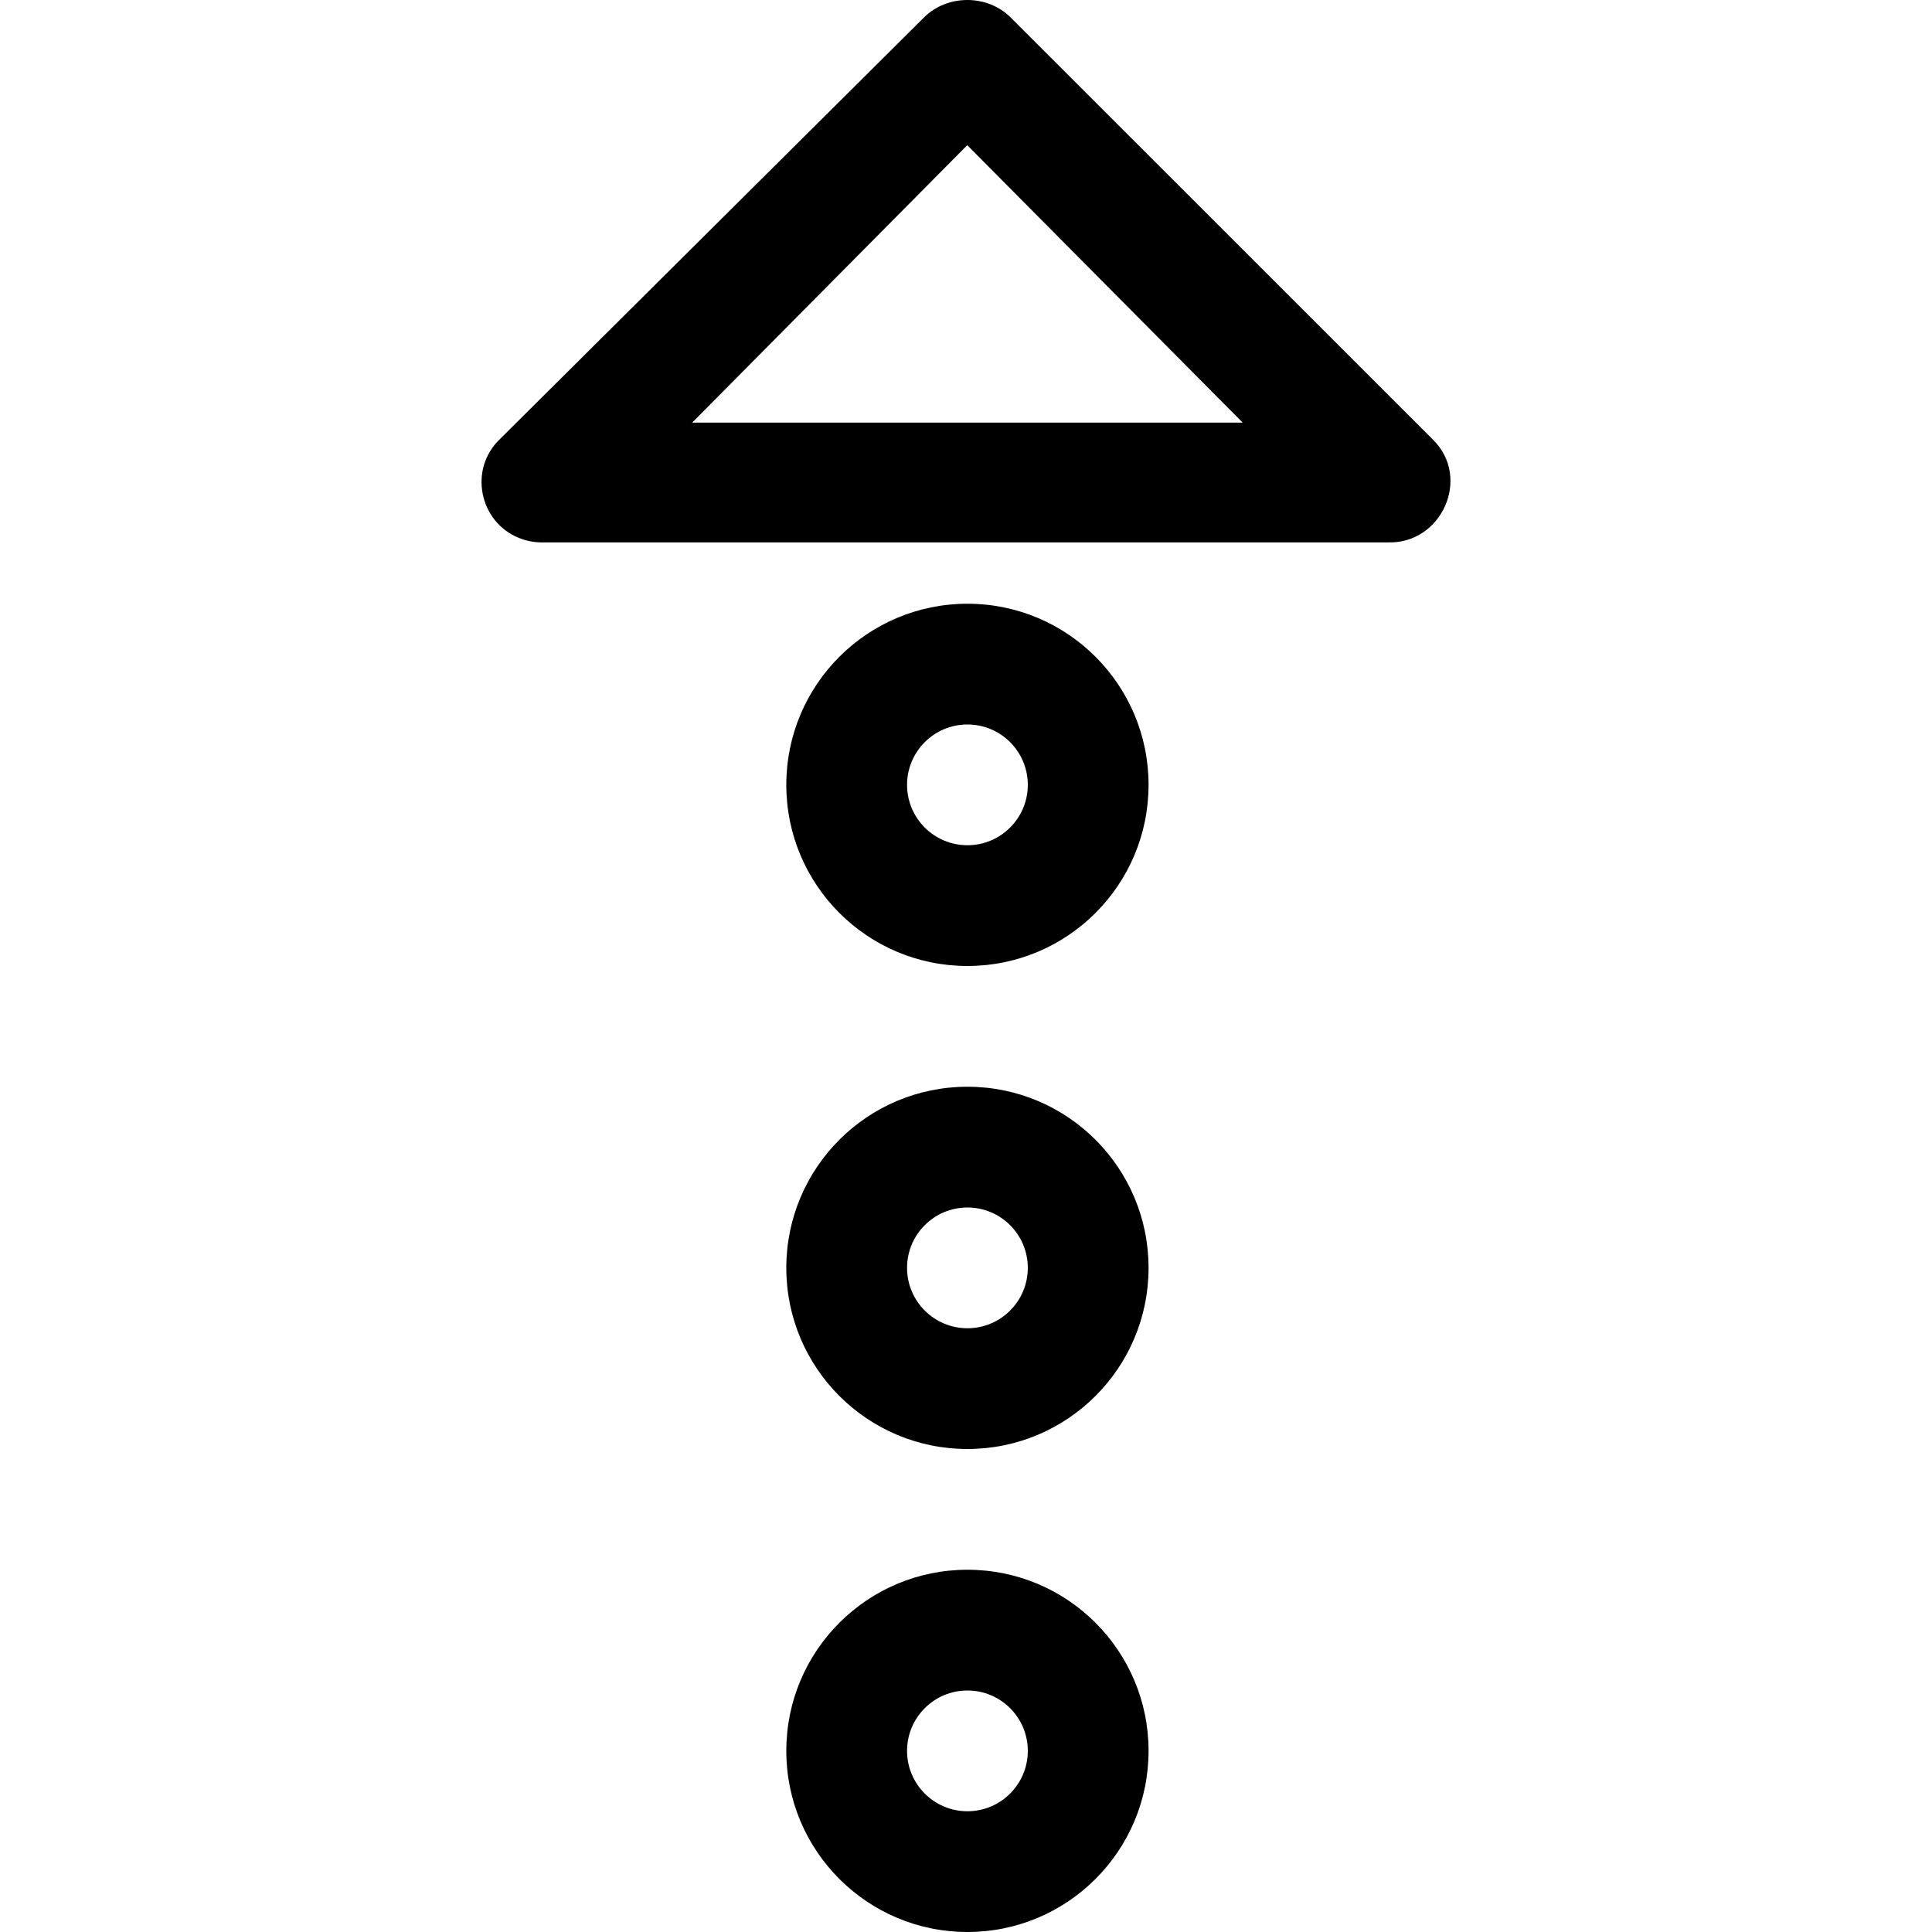 <?xml version="1.0" encoding="iso-8859-1"?>
<!-- Generator: Adobe Illustrator 19.0.0, SVG Export Plug-In . SVG Version: 6.00 Build 0)  -->
<svg version="1.1" id="Capa_1" xmlns="http://www.w3.org/2000/svg" xmlns:xlink="http://www.w3.org/1999/xlink" x="0px" y="0px"
	 viewBox="0 0 384.965 384.965" style="enable-background:new 0 0 384.965 384.965;" xml:space="preserve">
<g>
	<g id="Arrow_Dotted_Right_3_">
		<path d="M103.383,107.173C98.98,105.405,104.995,107.847,103.383,107.173L103.383,107.173z"/>
		<path d="M184.142,3.448L99.593,87.516c-6.232,5.943-4.138,16.469,3.79,19.658c1.612,0.674,3.32,0.95,5.041,0.902h168.184
			c10.671,0.289,16.602-12.872,8.927-20.476l-84.2-84.164C196.69-1.147,188.786-1.147,184.142,3.448z M247.614,84.208H137.922
			l54.81-55.279L247.614,84.208z"/>
		<path d="M156.677,156.389c0,19.934,16.157,36.091,36.091,36.091s36.091-16.157,36.091-36.091s-16.157-36.091-36.091-36.091
			S156.677,136.455,156.677,156.389z M204.798,156.389c0,6.641-5.39,12.03-12.03,12.03c-6.641,0-12.03-5.39-12.03-12.03
			c0-6.641,5.39-12.03,12.03-12.03C199.409,144.359,204.798,149.749,204.798,156.389z"/>
		<path d="M156.677,252.632c0,19.934,16.157,36.091,36.091,36.091s36.091-16.157,36.091-36.091s-16.157-36.091-36.091-36.091
			S156.677,232.698,156.677,252.632z M204.798,252.632c0,6.641-5.39,12.03-12.03,12.03c-6.641,0-12.03-5.39-12.03-12.03
			s5.39-12.03,12.03-12.03C199.409,240.602,204.798,245.991,204.798,252.632z"/>
		<path d="M156.677,348.874c0,19.934,16.157,36.091,36.091,36.091s36.091-16.157,36.091-36.091s-16.157-36.091-36.091-36.091
			S156.677,328.94,156.677,348.874z M204.798,348.874c0,6.641-5.39,12.03-12.03,12.03c-6.641,0-12.03-5.39-12.03-12.03
			c0-6.641,5.39-12.03,12.03-12.03C199.409,336.844,204.798,342.234,204.798,348.874z"/>
	</g>
	<g>
	</g>
	<g>
	</g>
	<g>
	</g>
	<g>
	</g>
	<g>
	</g>
	<g>
	</g>
</g>
<g>
</g>
<g>
</g>
<g>
</g>
<g>
</g>
<g>
</g>
<g>
</g>
<g>
</g>
<g>
</g>
<g>
</g>
<g>
</g>
<g>
</g>
<g>
</g>
<g>
</g>
<g>
</g>
<g>
</g>
</svg>
